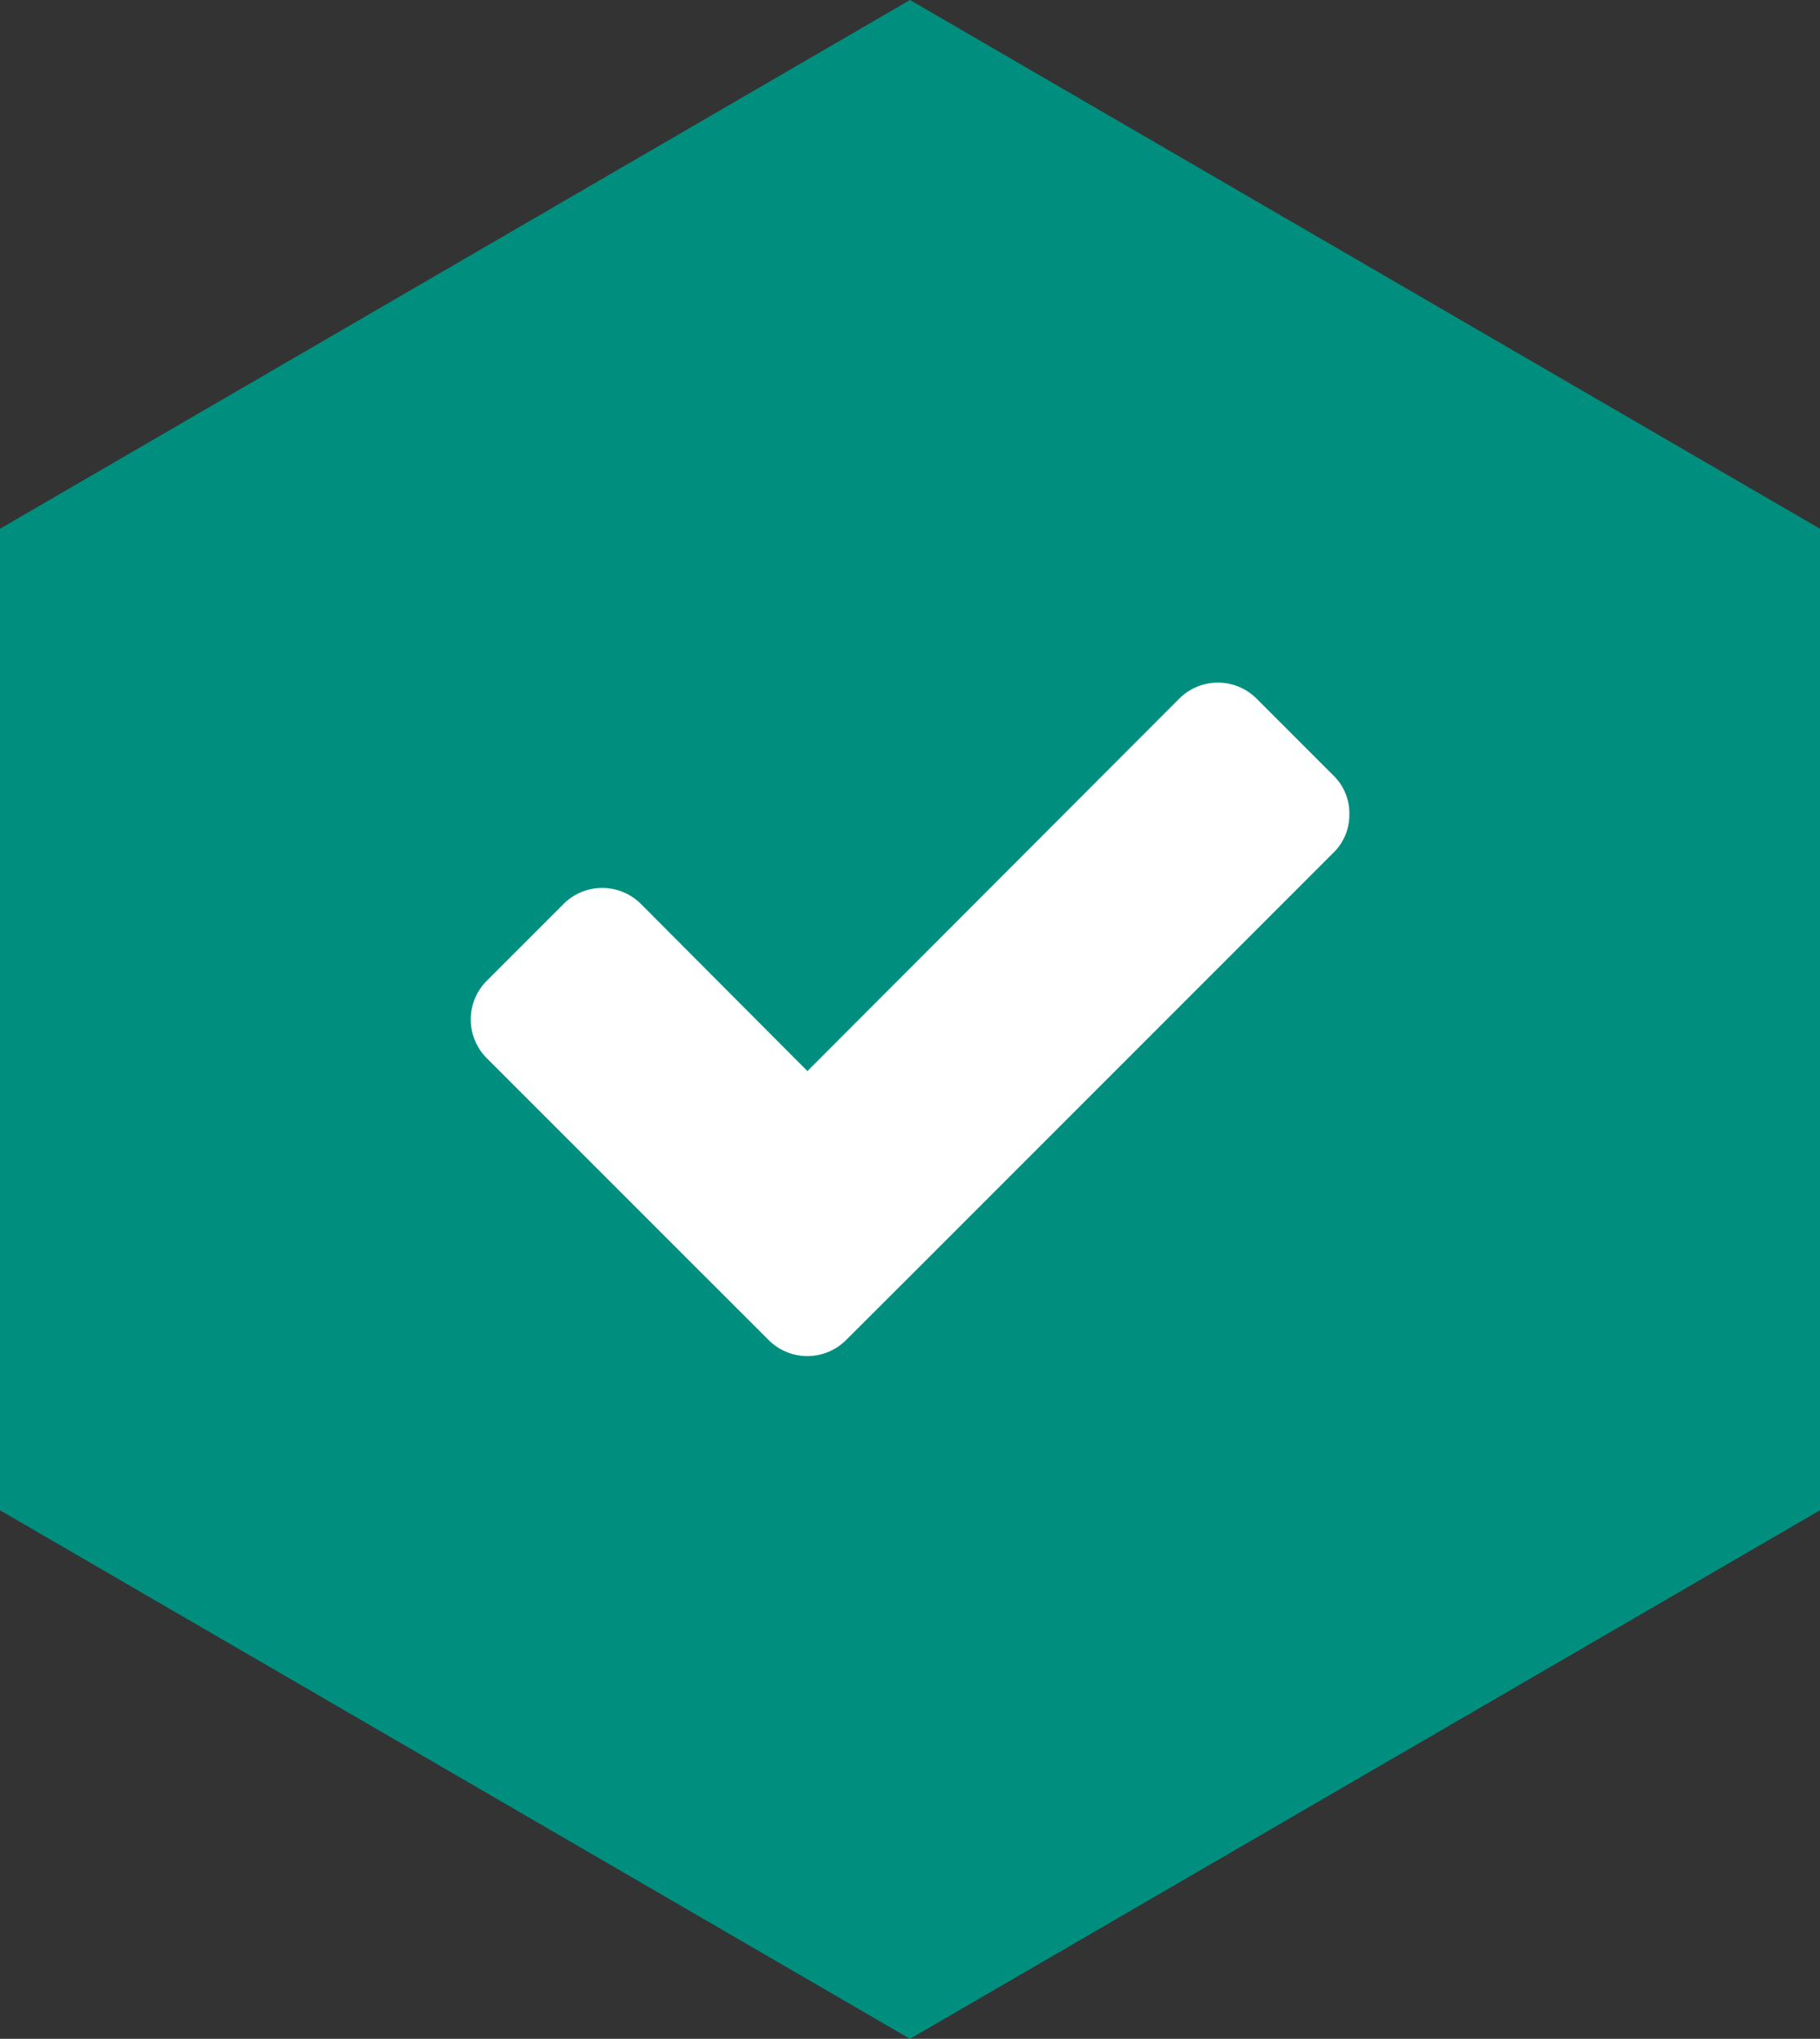 <svg xmlns="http://www.w3.org/2000/svg" width="31.944" height="35.774" viewBox="0 0 31.944 35.774">
  <rect x="0" y="0" width="31.944" height="35.774" fill="#333333" stroke="none"/>
  <g id="Group_57" data-name="Group 57" transform="translate(-1041.876 -2669.284)">
    <path id="Union_3" data-name="Union 3" d="M0,26.5V9.278L15.972,0,31.944,9.278V26.5L15.972,35.774Z" transform="translate(1041.876 2669.284)" fill="#008f7f"/>
    <g id="check" transform="translate(1050.136 2681.26)">
      <path id="Path_48" data-name="Path 48" d="M18.423,11.669a.921.921,0,0,1-.279.677l-7.2,7.2L9.587,20.9a.961.961,0,0,1-1.353,0L6.881,19.549l-3.6-3.6a.961.961,0,0,1,0-1.353l1.353-1.353a.961.961,0,0,1,1.353,0l2.925,2.935,6.528-6.538a.961.961,0,0,1,1.353,0l1.353,1.353A.921.921,0,0,1,18.423,11.669Z" transform="translate(-3 -9.36)" fill="#fff"/>
    </g>
  </g>
</svg>

